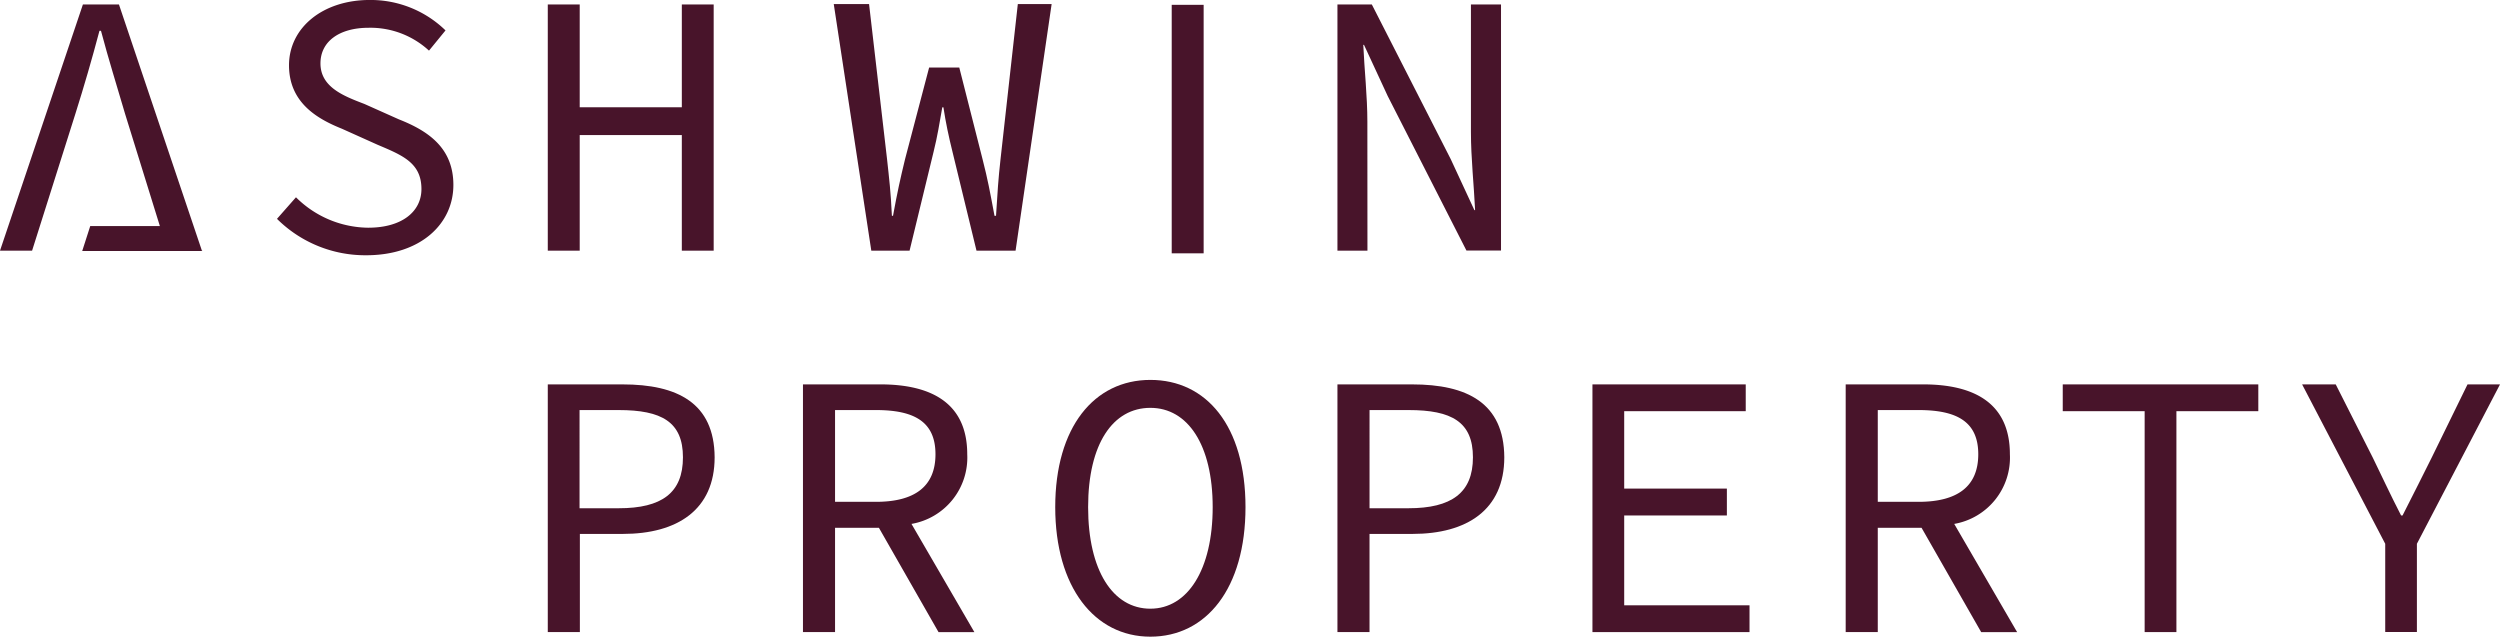 <svg id="Ashwin_Property_Logo" data-name="Ashwin Property Logo" xmlns="http://www.w3.org/2000/svg" width="221.817" height="56.491" viewBox="0 0 221.817 56.491">
  <path id="Path_202" data-name="Path 202" d="M45.184,52.223,37.825,30.38h-3.2L27.27,52.223h2.847L33.96,40.074c.769-2.434,1.466-4.833,2.135-7.359h.135c.669,2.527,1.423,4.925,2.135,7.359l3.089,9.964H35.277l-.712,2.213H45.241Z" transform="translate(-27.27 -29.981)" fill="#48142a"/>
  <path id="Path_203" data-name="Path 203" d="M72.618,40.41l-3.06-1.367c-1.865-.712-3.9-1.5-3.9-3.6,0-1.964,1.7-3.16,4.27-3.16a7.665,7.665,0,0,1,5.359,2.028l1.466-1.794a9.53,9.53,0,0,0-6.726-2.7c-4.164,0-7.16,2.463-7.16,5.793s2.527,4.761,4.69,5.63l3.167,1.423c2.2.932,3.893,1.6,3.893,3.929,0,2-1.729,3.431-4.726,3.431a9.2,9.2,0,0,1-6.406-2.7L61.8,49.236a11.1,11.1,0,0,0,7.922,3.231c4.8,0,7.729-2.769,7.729-6.235C77.451,43.008,75.316,41.471,72.618,40.41Z" transform="translate(-37.224 -29.819)" fill="#48142a"/>
  <path id="Path_204" data-name="Path 204" d="M98.393,41.967h9.06V52.223h2.826V30.38h-2.826V39.5h-9.06V30.38H95.56V52.223h2.833Z" transform="translate(-46.957 -29.981)" fill="#48142a"/>
  <path id="Path_205" data-name="Path 205" d="M146.007,44.088c-.2,1.794-.263,2.847-.4,5.025h-.135c-.4-2.135-.6-3.231-1.061-5.025l-2.064-8.128h-2.676l-2.135,8.128c-.434,1.794-.669,2.847-1.068,5.025h-.1c-.1-2.135-.235-3.231-.434-5.06L134.342,30.33H131.21l3.331,21.879h3.395l2.135-8.79c.335-1.331.534-2.6.769-3.929h.1c.2,1.331.47,2.6.8,3.929l2.135,8.79h3.466l3.2-21.879h-3Z" transform="translate(-57.233 -29.967)" fill="#48142a"/>
  <path id="Path_206" data-name="Path 206" d="M196.655,40.786c0-2.263-.263-4.591-.363-6.825h.064l2.1,4.534,6.989,13.715h3.068V30.38h-2.669V41.7c0,2.3.27,4.761.37,6.925h-.064l-2.1-4.527-7-13.722H194V52.223h2.662Z" transform="translate(-75.333 -29.981)" fill="#48142a"/>
  <rect id="Rectangle_73" data-name="Rectangle 73" width="2.833" height="22.049" transform="translate(103.962 0.428)" fill="#48142a"/>
  <path id="Path_207" data-name="Path 207" d="M102.193,77.74H95.56V99.718h2.847V91.007h3.815c4.826,0,8.142-2.135,8.142-6.8C110.336,79.384,107.054,77.74,102.193,77.74Zm-.334,10.989h-3.48V80.018h3.48c3.786,0,5.694,1.039,5.694,4.192S105.681,88.729,101.859,88.729Z" transform="translate(-46.957 -43.634)" fill="#48142a"/>
  <path id="Path_208" data-name="Path 208" d="M141.946,83.939c0-4.591-3.253-6.2-7.708-6.2H127.37V99.718h2.847V90.466h3.893l5.288,9.253h3.181l-5.58-9.6A5.968,5.968,0,0,0,141.946,83.939Zm-11.729-3.922h3.623c3.416,0,5.288,1.039,5.288,3.922s-1.872,4.221-5.288,4.221h-3.623Z" transform="translate(-56.126 -43.634)" fill="#48142a"/>
  <path id="Path_209" data-name="Path 209" d="M167.261,77.18c-4.982,0-8.441,4.185-8.441,11.288s3.487,11.494,8.441,11.494,8.441-4.27,8.441-11.494S172.222,77.18,167.261,77.18Zm0,20.3c-3.317,0-5.523-3.381-5.523-9.01s2.206-8.811,5.523-8.811,5.53,3.281,5.53,8.811S170.578,97.479,167.261,97.479Z" transform="translate(-65.193 -43.472)" fill="#48142a"/>
  <path id="Path_210" data-name="Path 210" d="M200.633,77.74H194V99.718h2.847V91.007h3.815c4.825,0,8.142-2.135,8.142-6.8C208.776,79.384,205.494,77.74,200.633,77.74ZM200.3,88.729h-3.452V80.018h3.48c3.786,0,5.694,1.039,5.694,4.192S204.121,88.729,200.3,88.729Z" transform="translate(-75.333 -43.634)" fill="#48142a"/>
  <path id="Path_211" data-name="Path 211" d="M228.608,89.37h9.11V86.985h-9.11V80.117h10.783V77.74h-13.6V99.718h13.936V97.341H228.608Z" transform="translate(-84.498 -43.634)" fill="#48142a"/>
  <path id="Path_212" data-name="Path 212" d="M271.929,83.939c0-4.591-3.245-6.2-7.7-6.2H257.36V99.718h2.847V90.466h3.886l5.288,9.253h3.189l-5.58-9.6A5.969,5.969,0,0,0,271.929,83.939Zm-11.722-3.922h3.616c3.416,0,5.3,1.039,5.3,3.922s-1.879,4.221-5.3,4.221h-3.616Z" transform="translate(-93.598 -43.634)" fill="#48142a"/>
  <path id="Path_213" data-name="Path 213" d="M284.42,80.117h7.267v19.6h2.818v-19.6h7.267V77.74H284.42Z" transform="translate(-101.399 -43.634)" fill="#48142a"/>
  <path id="Path_214" data-name="Path 214" d="M328.936,77.74l-3.181,6.5c-.84,1.708-1.708,3.388-2.584,5.132h-.128c-.9-1.744-1.68-3.423-2.512-5.132l-3.288-6.5H314.26l7.374,14.142v7.829h2.811V91.882l7.373-14.142Z" transform="translate(-110.001 -43.634)" fill="#48142a"/>
</svg>
